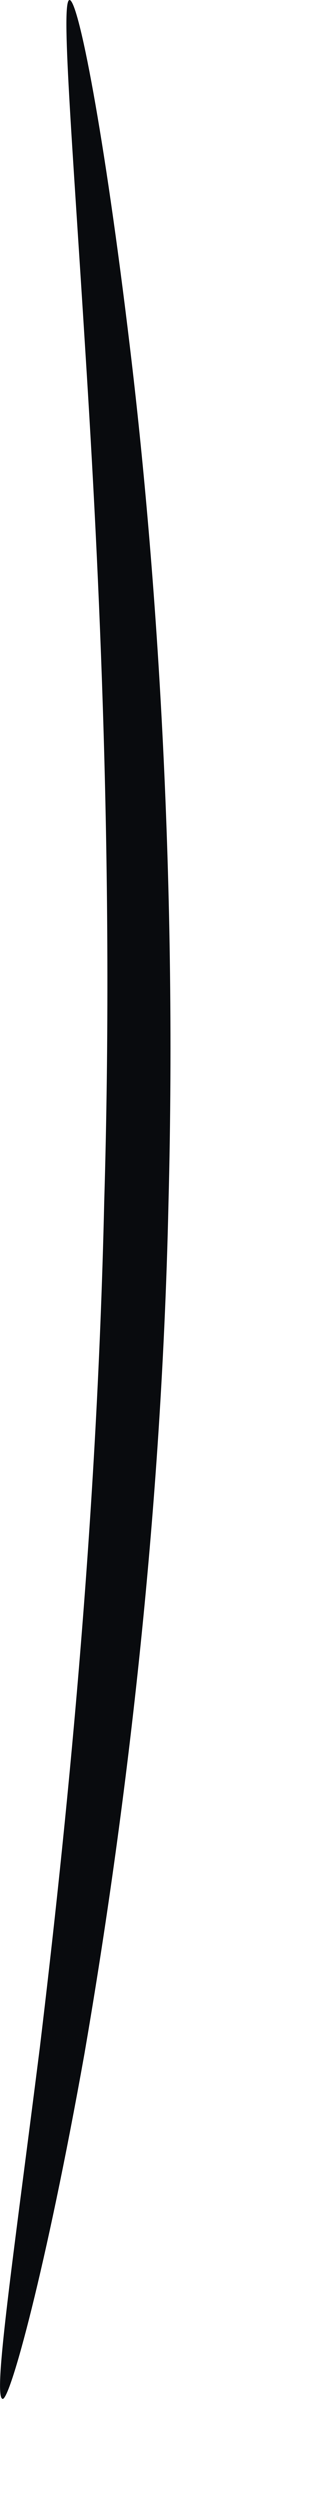 <?xml version="1.0" encoding="utf-8"?>
<svg xmlns="http://www.w3.org/2000/svg" fill="none" height="100%" overflow="visible" preserveAspectRatio="none" style="display: block;" viewBox="0 0 2 16" width="100%">
<path d="M0.445 5.51609e-05C0.501 -0.008 0.668 0.842 0.834 2.231C1.001 3.62 1.136 5.557 1.08 7.701C1.033 9.844 0.779 11.765 0.541 13.146C0.294 14.528 0.064 15.361 0.017 15.353C-0.047 15.345 0.08 14.488 0.255 13.107C0.421 11.725 0.62 9.812 0.668 7.693C0.731 5.573 0.636 3.652 0.548 2.263C0.461 0.865 0.39 0.008 0.445 5.51609e-05Z" fill="#090B0E" id="Vector"/>
</svg>